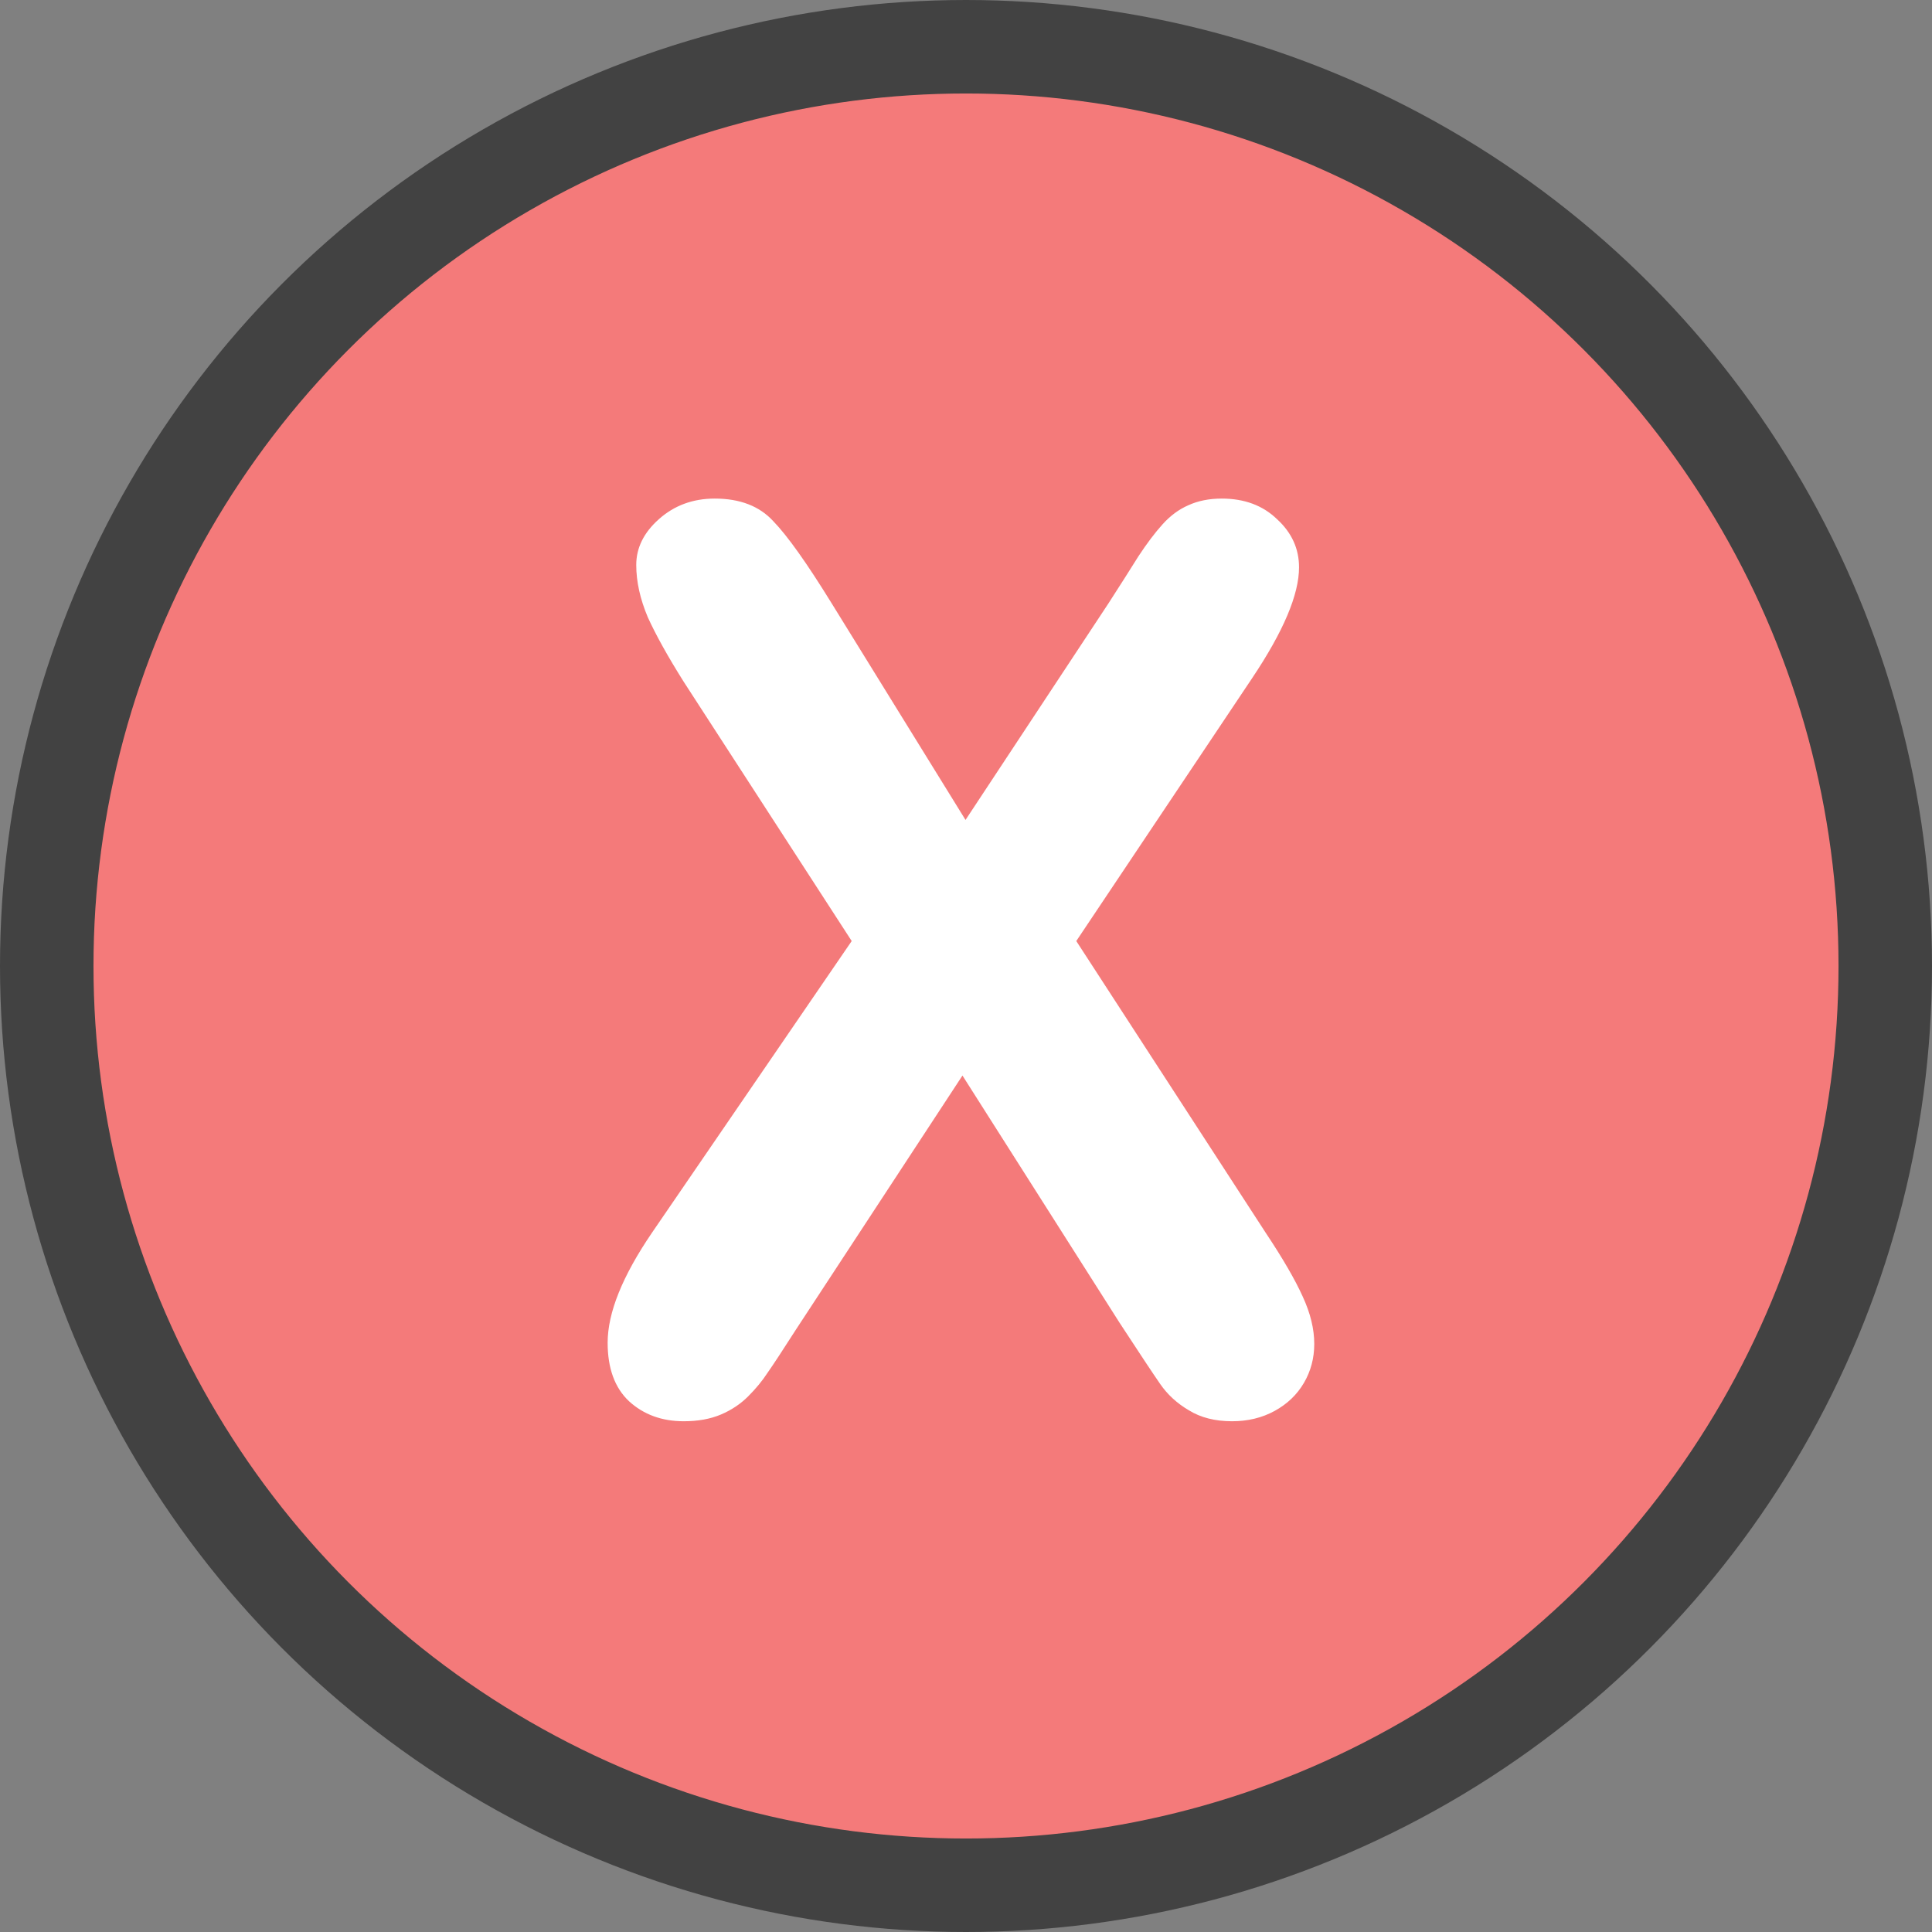 <svg viewBox="0 0 124 124" fill="none" xmlns="http://www.w3.org/2000/svg">
<rect x="0" y="0" width="124" height="124" fill="#808080" stroke="none"/>
<circle cx="62" cy="62" r="59" fill="#F47A7A" stroke="#424242" stroke-width="6"/>
<path d="M41.852 79.109L54.664 60.398L43.883 43.758C42.867 42.143 42.099 40.763 41.578 39.617C41.083 38.445 40.836 37.325 40.836 36.258C40.836 35.164 41.318 34.188 42.281 33.328C43.271 32.443 44.469 32 45.875 32C47.49 32 48.74 32.482 49.625 33.445C50.536 34.383 51.786 36.141 53.375 38.719L61.969 52.625L71.148 38.719C71.904 37.547 72.542 36.544 73.062 35.711C73.609 34.878 74.13 34.188 74.625 33.641C75.12 33.094 75.667 32.69 76.266 32.43C76.891 32.143 77.607 32 78.414 32C79.872 32 81.057 32.443 81.969 33.328C82.906 34.188 83.375 35.216 83.375 36.414C83.375 38.159 82.372 40.529 80.367 43.523L69.078 60.398L81.227 79.109C82.32 80.75 83.115 82.117 83.609 83.211C84.104 84.279 84.352 85.294 84.352 86.258C84.352 87.169 84.13 88.003 83.688 88.758C83.245 89.513 82.62 90.112 81.812 90.555C81.005 90.997 80.094 91.219 79.078 91.219C77.984 91.219 77.06 90.984 76.305 90.516C75.549 90.073 74.938 89.513 74.469 88.836C74 88.159 73.128 86.844 71.852 84.891L61.773 69.031L51.07 85.359C50.237 86.662 49.638 87.573 49.273 88.094C48.935 88.615 48.518 89.122 48.023 89.617C47.529 90.112 46.943 90.503 46.266 90.789C45.589 91.076 44.794 91.219 43.883 91.219C42.477 91.219 41.305 90.789 40.367 89.93C39.456 89.07 39 87.82 39 86.18C39 84.253 39.95 81.896 41.852 79.109Z" fill="white"/>
</svg>
